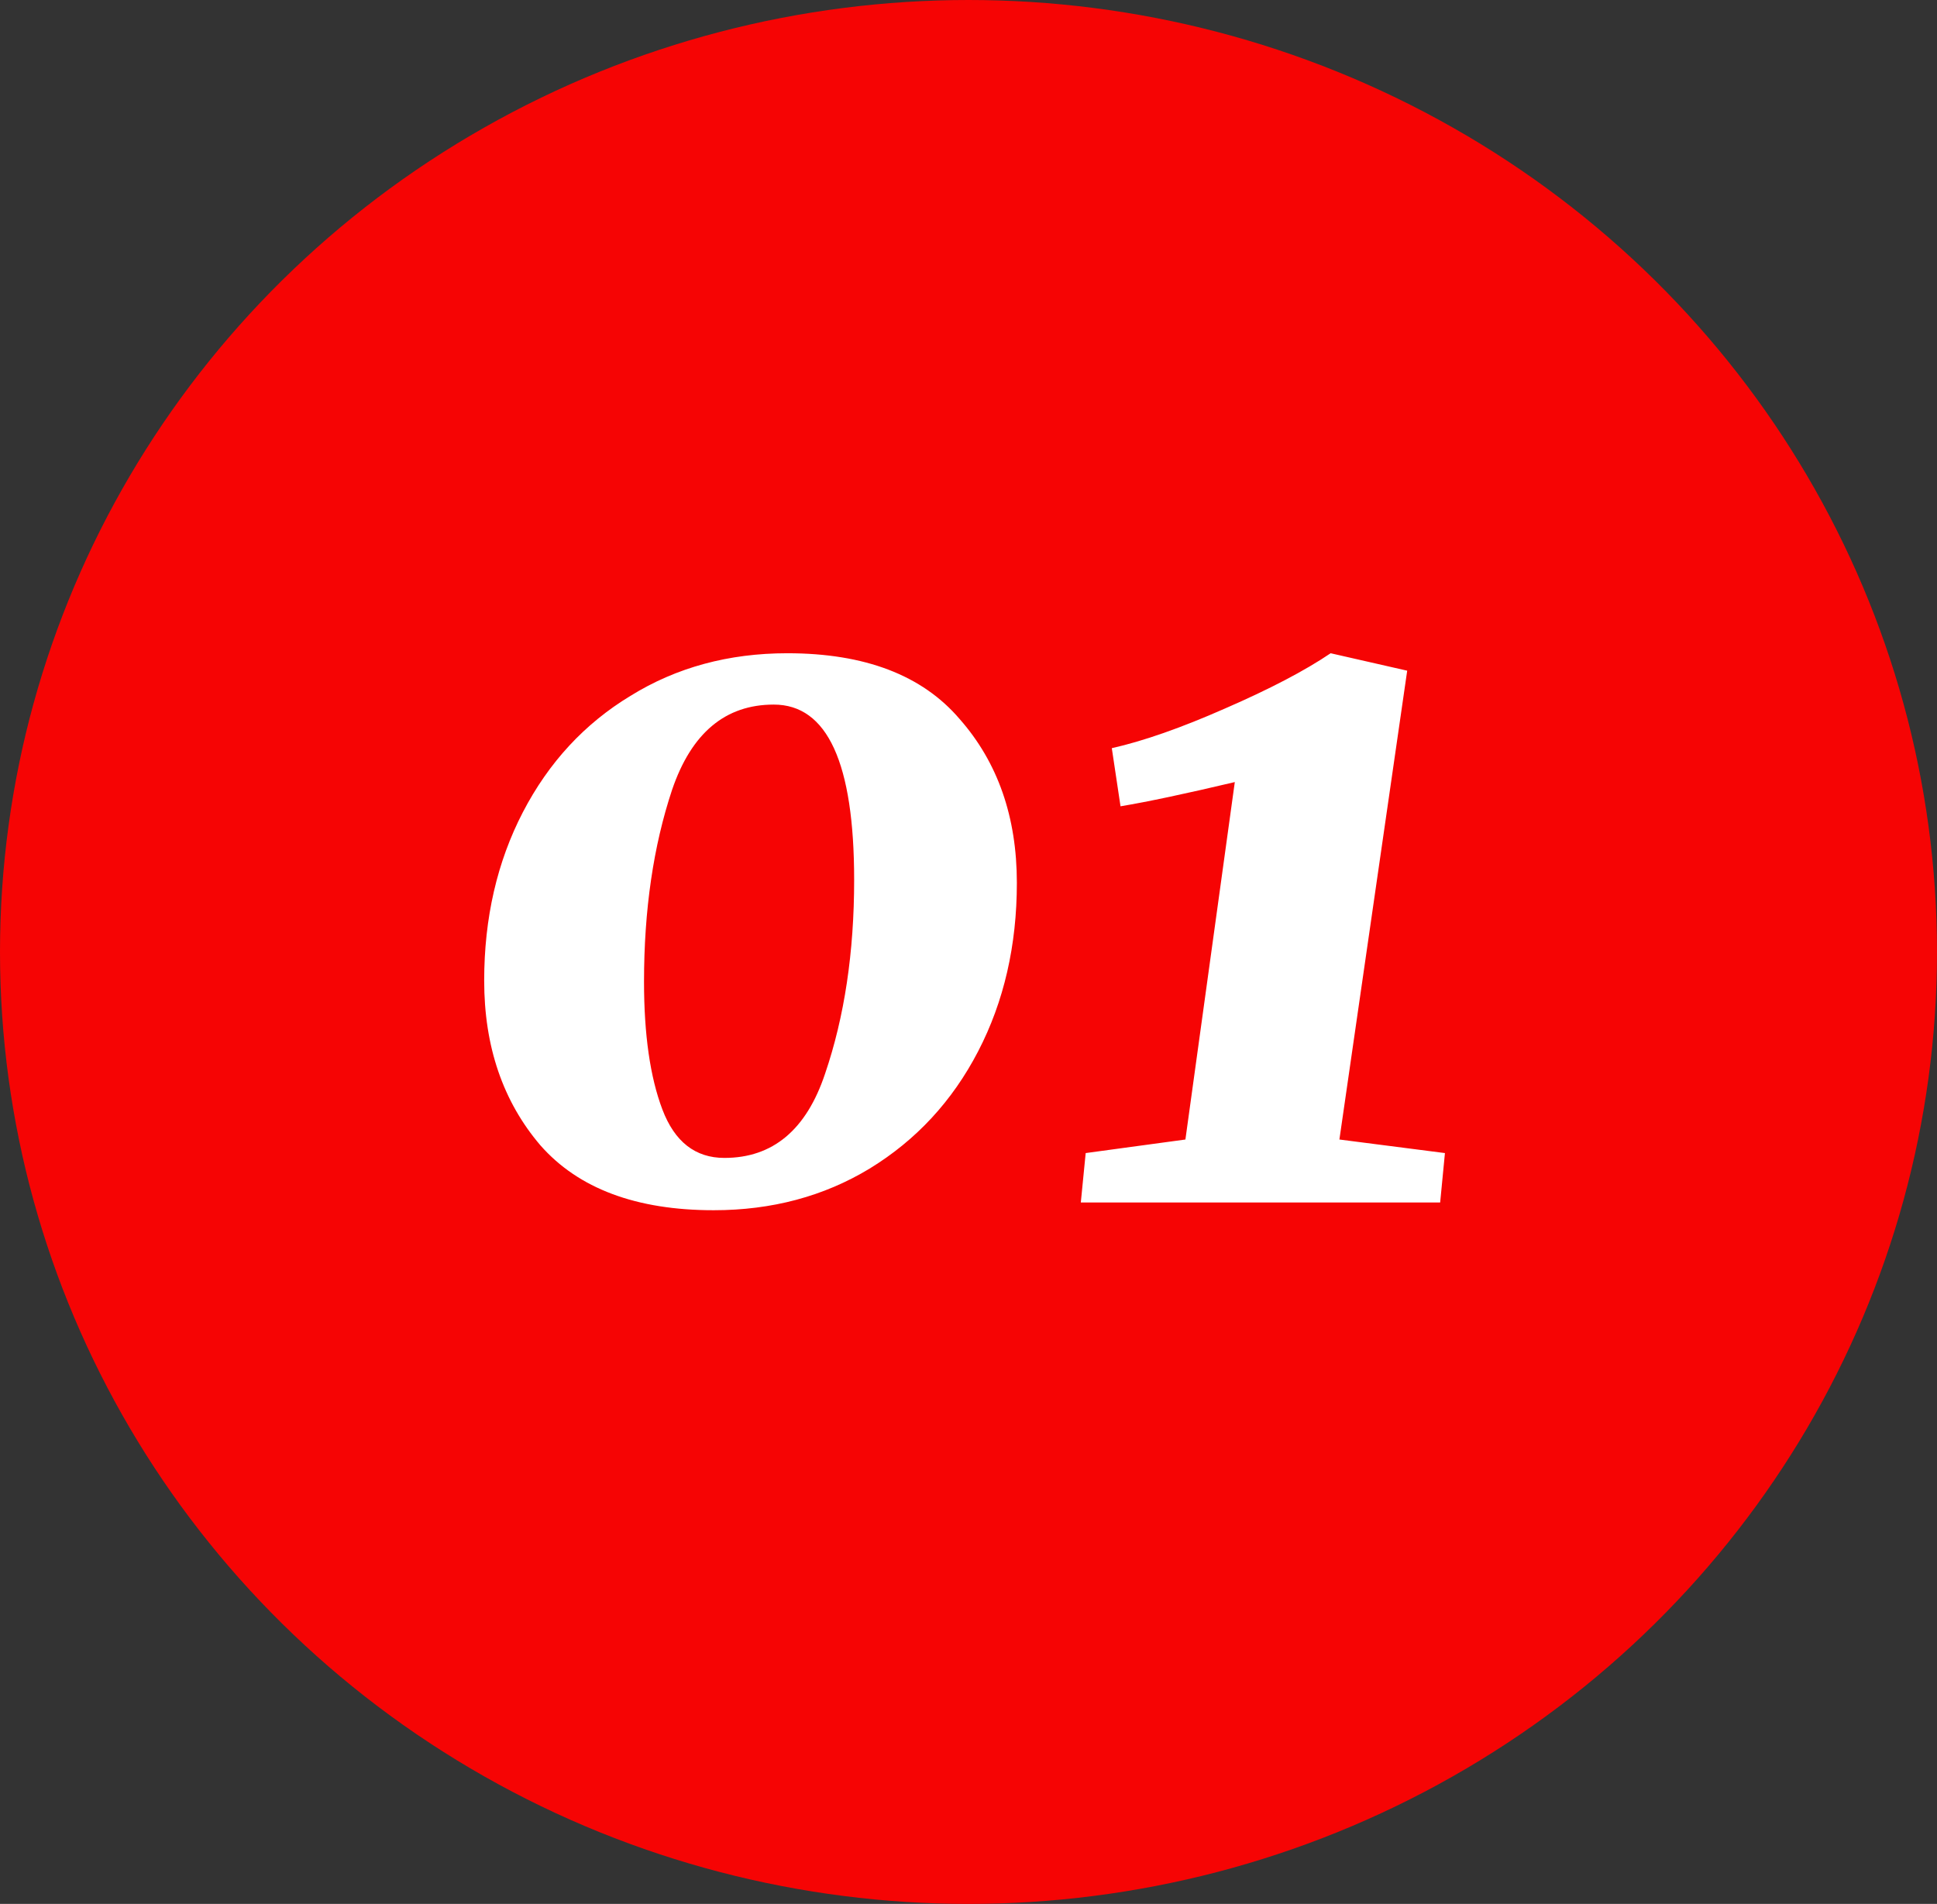<svg width="58" height="57" fill="none" xmlns="http://www.w3.org/2000/svg"><rect width="100%" height="100%" fill="#333333" stroke="none"/><ellipse cx="29" cy="28.5" rx="29" ry="28.5" fill="#F60404"/><path d="M21.371 36.232c-2.32 0-4.05-.648-5.19-1.943-1.122-1.315-1.683-2.958-1.683-4.93 0-1.875.387-3.557 1.16-5.046.774-1.489 1.847-2.649 3.22-3.48 1.372-.85 2.938-1.276 4.697-1.276 2.32 0 4.04.657 5.162 1.972 1.14 1.295 1.711 2.929 1.711 4.901 0 1.875-.387 3.557-1.16 5.046-.773 1.489-1.856 2.658-3.248 3.509-1.372.831-2.929 1.247-4.669 1.247Zm.32-1.566c1.45 0 2.454-.841 3.015-2.523.58-1.701.87-3.635.87-5.8 0-3.5-.802-5.249-2.407-5.249-1.45 0-2.465.85-3.045 2.552-.56 1.682-.84 3.596-.84 5.742 0 1.585.183 2.861.55 3.828.367.967.986 1.45 1.856 1.45Zm13.804-.551 1.479-10.701c-1.47.348-2.61.59-3.422.725l-.261-1.74c.947-.213 2.078-.609 3.393-1.189 1.334-.58 2.388-1.131 3.16-1.653l2.292.522-2.03 14.036 3.16.406L43.123 36h-10.76l.146-1.479 2.987-.406Z" fill="#fff"/></svg>